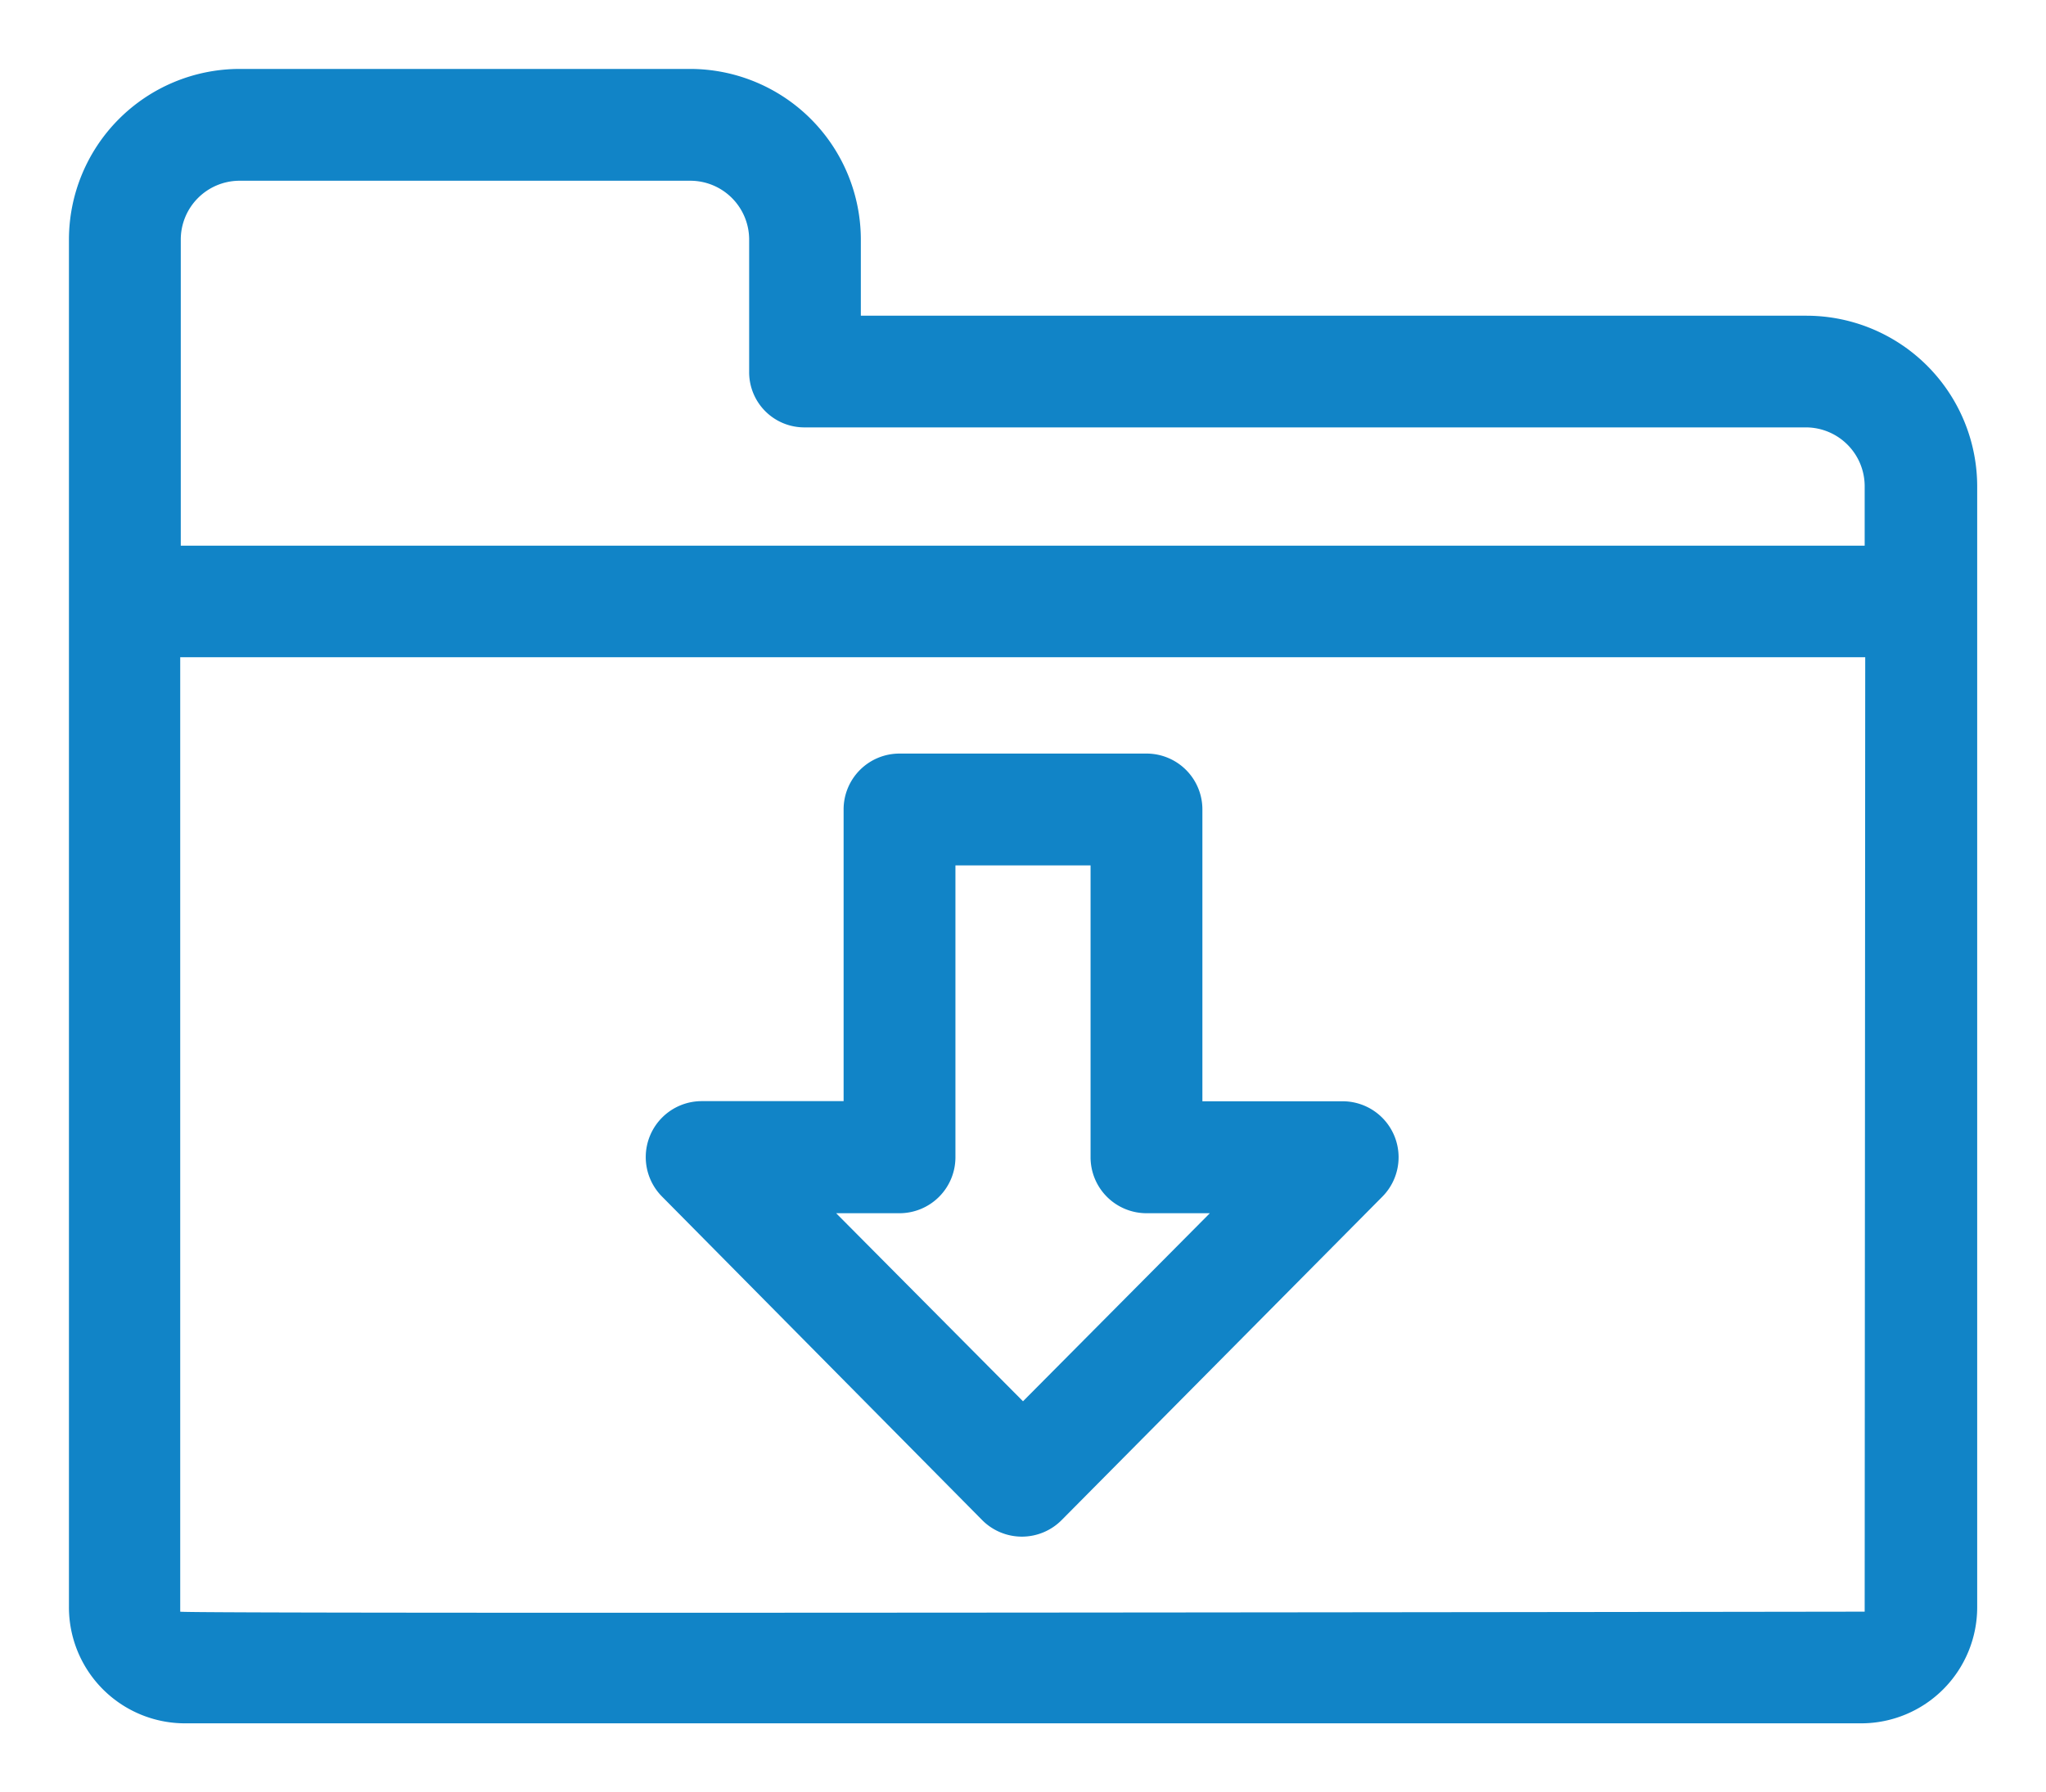 <?xml version="1.0" encoding="UTF-8"?> <svg xmlns="http://www.w3.org/2000/svg" id="Layer_1" data-name="Layer 1" viewBox="0 0 148.38 130"><defs><style>.cls-1{fill:#1184c7;}</style></defs><title>icons</title><path class="cls-1" d="M131,22.9H62.43V17.41A12.39,12.39,0,0,0,50.1,5H17.34A12.39,12.39,0,0,0,5,17.41v99.16A8.42,8.42,0,0,0,13.39,125H135a8.42,8.42,0,0,0,8.39-8.43V35.31A12.39,12.39,0,0,0,131,22.9Zm4.23,94s-122.16.18-122.16,0V47.67H135.27Zm0-77.32H13.11V17.41a4.27,4.27,0,0,1,4.23-4.3H50.1a4.27,4.27,0,0,1,4.23,4.3V27A4,4,0,0,0,58.38,31H131a4.27,4.27,0,0,1,4.23,4.3Zm-64,70.68a4.06,4.06,0,0,0,5.76,0l23.27-23.47a4.06,4.06,0,0,0-2.88-6.91H87.2V58.72a4.05,4.05,0,0,0-4-4.06H65.23a4.05,4.05,0,0,0-4.05,4.06V79.87H50.92A4.06,4.06,0,0,0,48,86.78ZM65.23,88a4.06,4.06,0,0,0,4.06-4.06V62.77h9.8V83.92A4.06,4.06,0,0,0,83.15,88h4.59L74.19,101.64,60.64,88Z"></path></svg> 